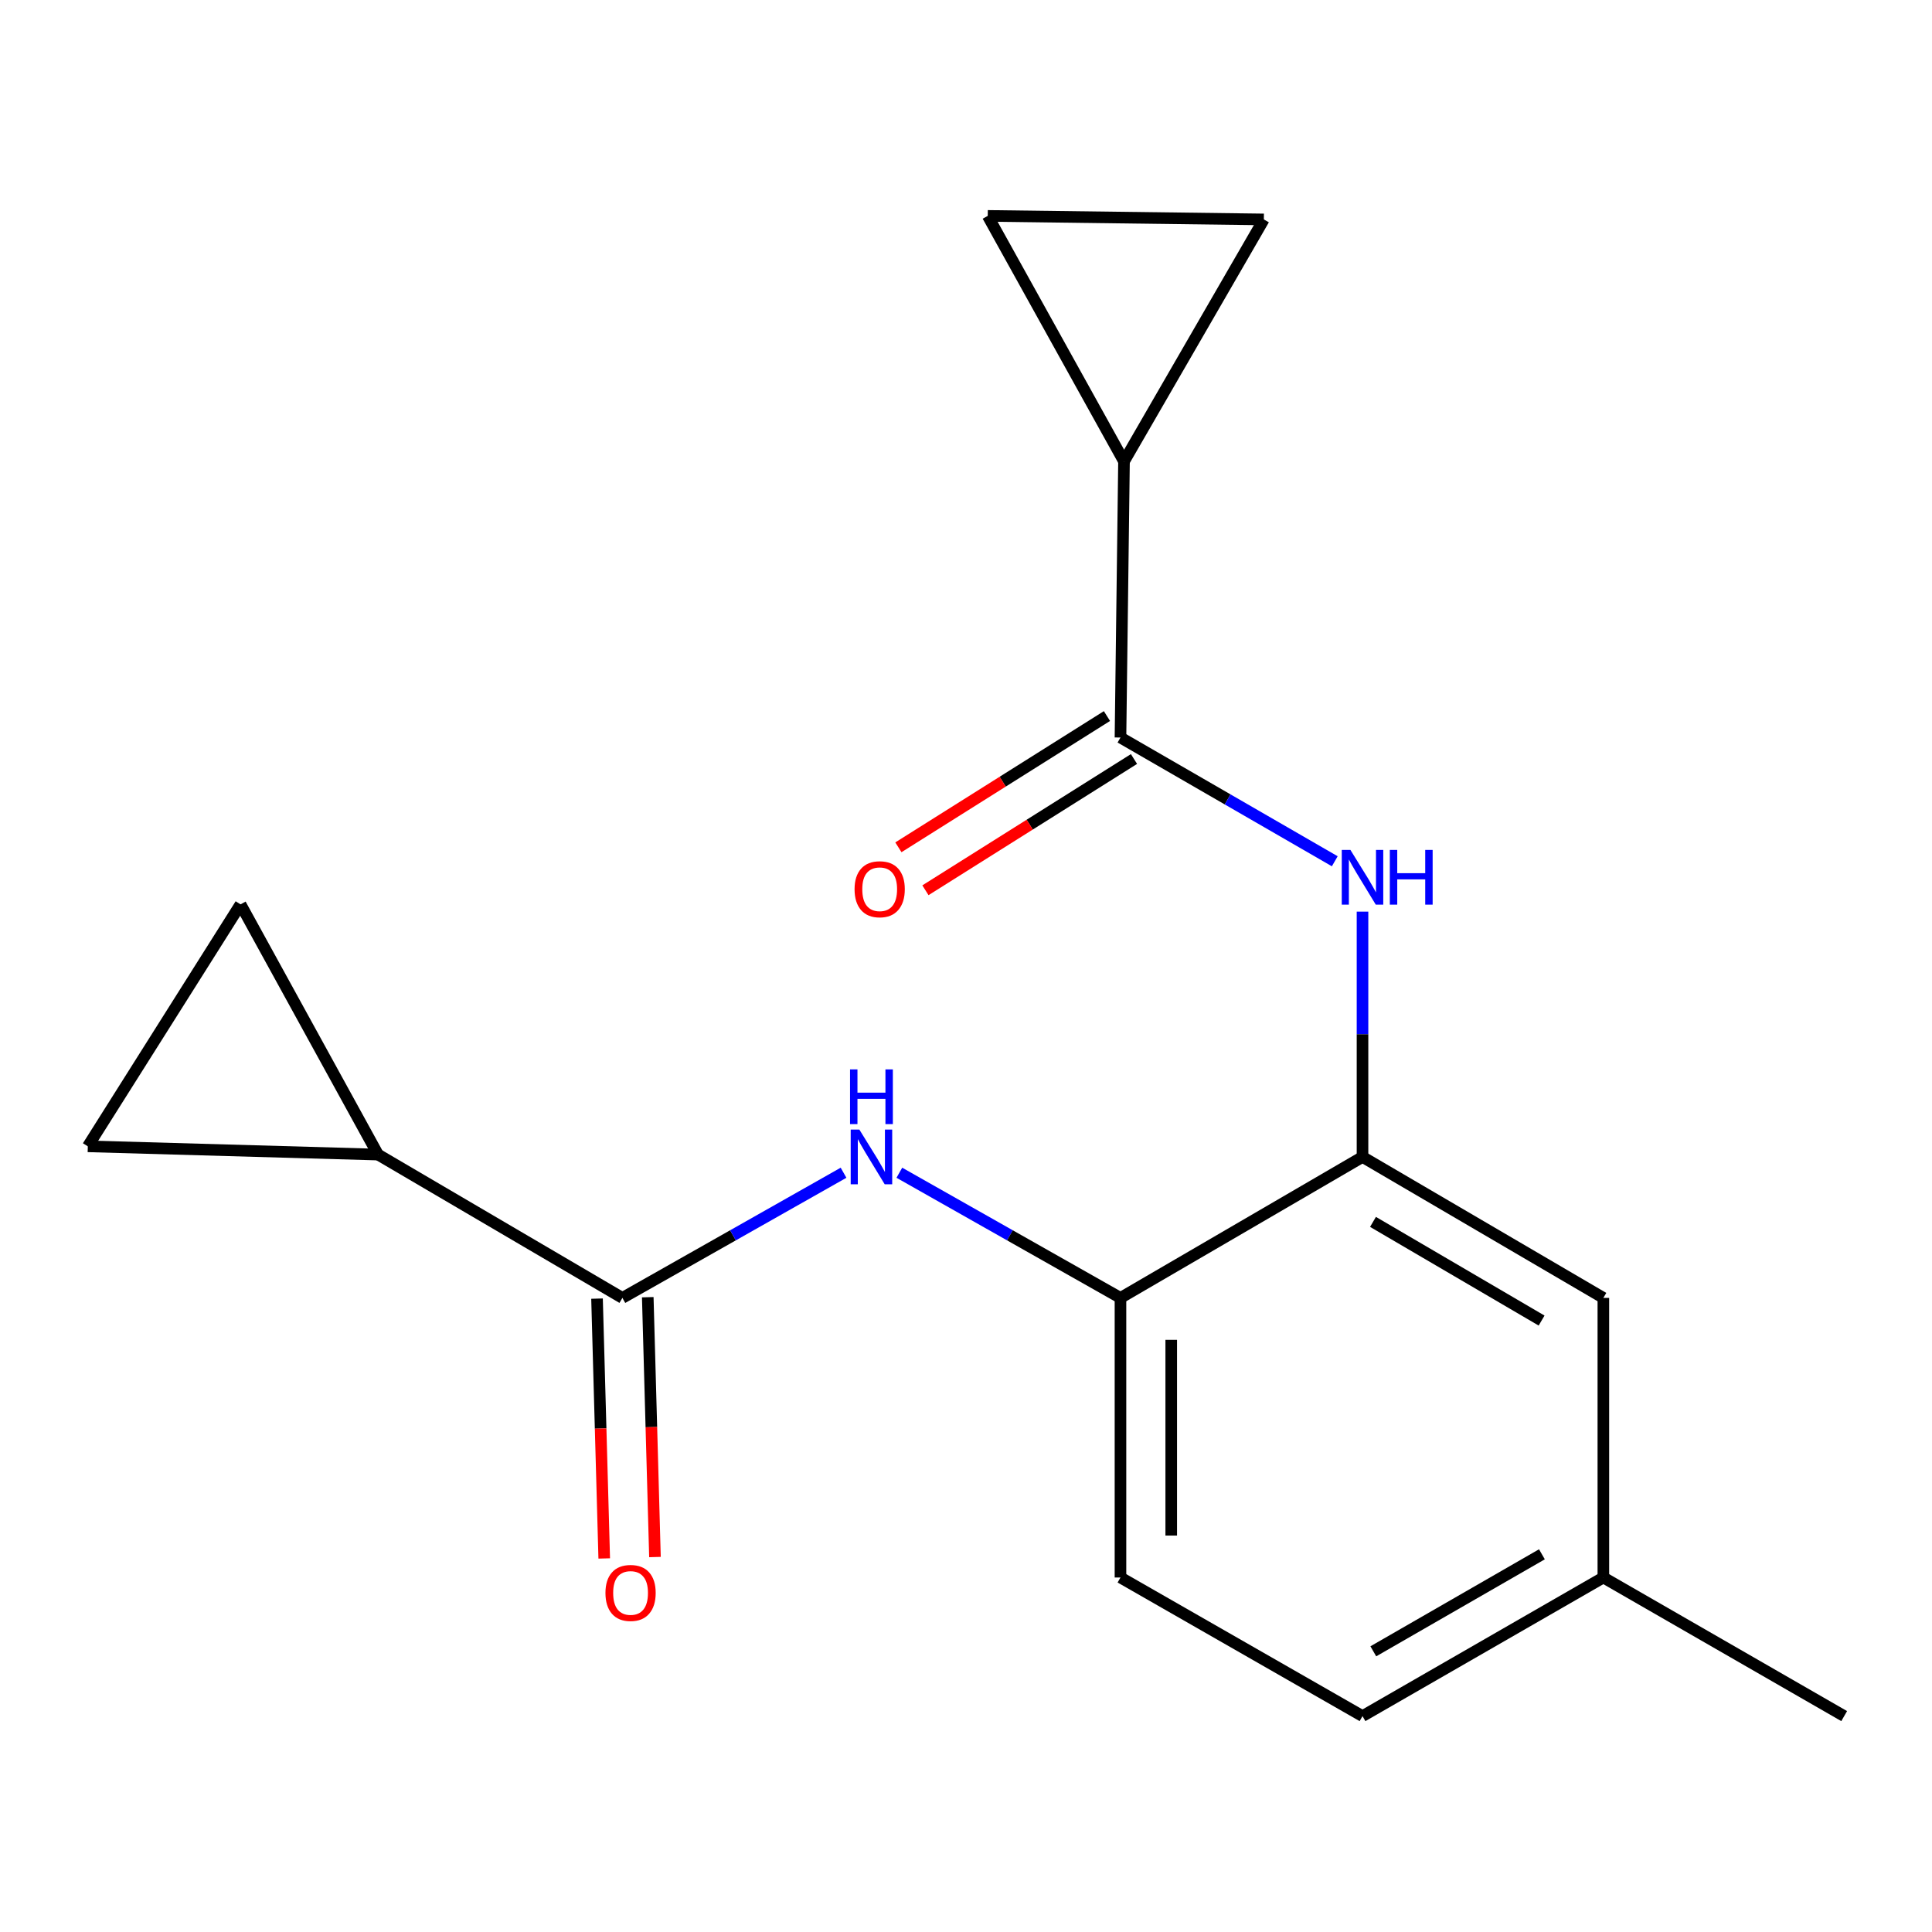 <?xml version='1.0' encoding='iso-8859-1'?>
<svg version='1.1' baseProfile='full'
              xmlns='http://www.w3.org/2000/svg'
                      xmlns:rdkit='http://www.rdkit.org/xml'
                      xmlns:xlink='http://www.w3.org/1999/xlink'
                  xml:space='preserve'
width='1000px' height='1000px' viewBox='0 0 1000 1000'>
<!-- END OF HEADER -->
<rect style='opacity:1.0;fill:#FFFFFF;stroke:none' width='1000' height='1000' x='0' y='0'> </rect>
<path class='bond-1' d='M 579.956,381.744 L 635.416,413.768' style='fill:none;fill-rule:evenodd;stroke:#000000;stroke-width:6px;stroke-linecap:butt;stroke-linejoin:miter;stroke-opacity:1' />
<path class='bond-1' d='M 635.416,413.768 L 690.876,445.792' style='fill:none;fill-rule:evenodd;stroke:#0000FF;stroke-width:6px;stroke-linecap:butt;stroke-linejoin:miter;stroke-opacity:1' />
<path class='bond-3' d='M 579.956,381.744 L 581.781,238.836' style='fill:none;fill-rule:evenodd;stroke:#000000;stroke-width:6px;stroke-linecap:butt;stroke-linejoin:miter;stroke-opacity:1' />
<path class='bond-12' d='M 572.959,370.626 L 518.983,404.596' style='fill:none;fill-rule:evenodd;stroke:#000000;stroke-width:6px;stroke-linecap:butt;stroke-linejoin:miter;stroke-opacity:1' />
<path class='bond-12' d='M 518.983,404.596 L 465.007,438.566' style='fill:none;fill-rule:evenodd;stroke:#FF0000;stroke-width:6px;stroke-linecap:butt;stroke-linejoin:miter;stroke-opacity:1' />
<path class='bond-12' d='M 586.953,392.862 L 532.977,426.832' style='fill:none;fill-rule:evenodd;stroke:#000000;stroke-width:6px;stroke-linecap:butt;stroke-linejoin:miter;stroke-opacity:1' />
<path class='bond-12' d='M 532.977,426.832 L 479,460.802' style='fill:none;fill-rule:evenodd;stroke:#FF0000;stroke-width:6px;stroke-linecap:butt;stroke-linejoin:miter;stroke-opacity:1' />
<path class='bond-0' d='M 322.149,671.794 L 379.383,639.399' style='fill:none;fill-rule:evenodd;stroke:#000000;stroke-width:6px;stroke-linecap:butt;stroke-linejoin:miter;stroke-opacity:1' />
<path class='bond-0' d='M 379.383,639.399 L 436.617,607.004' style='fill:none;fill-rule:evenodd;stroke:#0000FF;stroke-width:6px;stroke-linecap:butt;stroke-linejoin:miter;stroke-opacity:1' />
<path class='bond-4' d='M 322.149,671.794 L 195.661,597.603' style='fill:none;fill-rule:evenodd;stroke:#000000;stroke-width:6px;stroke-linecap:butt;stroke-linejoin:miter;stroke-opacity:1' />
<path class='bond-13' d='M 309.018,672.158 L 310.883,739.404' style='fill:none;fill-rule:evenodd;stroke:#000000;stroke-width:6px;stroke-linecap:butt;stroke-linejoin:miter;stroke-opacity:1' />
<path class='bond-13' d='M 310.883,739.404 L 312.748,806.65' style='fill:none;fill-rule:evenodd;stroke:#FF0000;stroke-width:6px;stroke-linecap:butt;stroke-linejoin:miter;stroke-opacity:1' />
<path class='bond-13' d='M 335.28,671.43 L 337.145,738.676' style='fill:none;fill-rule:evenodd;stroke:#000000;stroke-width:6px;stroke-linecap:butt;stroke-linejoin:miter;stroke-opacity:1' />
<path class='bond-13' d='M 337.145,738.676 L 339.01,805.922' style='fill:none;fill-rule:evenodd;stroke:#FF0000;stroke-width:6px;stroke-linecap:butt;stroke-linejoin:miter;stroke-opacity:1' />
<path class='bond-5' d='M 705.233,471.86 L 705.233,535.344' style='fill:none;fill-rule:evenodd;stroke:#0000FF;stroke-width:6px;stroke-linecap:butt;stroke-linejoin:miter;stroke-opacity:1' />
<path class='bond-5' d='M 705.233,535.344 L 705.233,598.829' style='fill:none;fill-rule:evenodd;stroke:#000000;stroke-width:6px;stroke-linecap:butt;stroke-linejoin:miter;stroke-opacity:1' />
<path class='bond-2' d='M 465.503,607.005 L 522.73,639.399' style='fill:none;fill-rule:evenodd;stroke:#0000FF;stroke-width:6px;stroke-linecap:butt;stroke-linejoin:miter;stroke-opacity:1' />
<path class='bond-2' d='M 522.73,639.399 L 579.956,671.794' style='fill:none;fill-rule:evenodd;stroke:#000000;stroke-width:6px;stroke-linecap:butt;stroke-linejoin:miter;stroke-opacity:1' />
<path class='bond-7' d='M 581.781,238.836 L 511.253,111.749' style='fill:none;fill-rule:evenodd;stroke:#000000;stroke-width:6px;stroke-linecap:butt;stroke-linejoin:miter;stroke-opacity:1' />
<path class='bond-8' d='M 581.781,238.836 L 654.162,113.574' style='fill:none;fill-rule:evenodd;stroke:#000000;stroke-width:6px;stroke-linecap:butt;stroke-linejoin:miter;stroke-opacity:1' />
<path class='bond-9' d='M 195.661,597.603 L 124.506,468.093' style='fill:none;fill-rule:evenodd;stroke:#000000;stroke-width:6px;stroke-linecap:butt;stroke-linejoin:miter;stroke-opacity:1' />
<path class='bond-10' d='M 195.661,597.603 L 45.455,593.341' style='fill:none;fill-rule:evenodd;stroke:#000000;stroke-width:6px;stroke-linecap:butt;stroke-linejoin:miter;stroke-opacity:1' />
<path class='bond-6' d='M 705.233,598.829 L 579.956,671.794' style='fill:none;fill-rule:evenodd;stroke:#000000;stroke-width:6px;stroke-linecap:butt;stroke-linejoin:miter;stroke-opacity:1' />
<path class='bond-11' d='M 705.233,598.829 L 829.896,671.794' style='fill:none;fill-rule:evenodd;stroke:#000000;stroke-width:6px;stroke-linecap:butt;stroke-linejoin:miter;stroke-opacity:1' />
<path class='bond-11' d='M 710.661,632.448 L 797.926,683.523' style='fill:none;fill-rule:evenodd;stroke:#000000;stroke-width:6px;stroke-linecap:butt;stroke-linejoin:miter;stroke-opacity:1' />
<path class='bond-14' d='M 579.956,671.794 L 579.956,816.512' style='fill:none;fill-rule:evenodd;stroke:#000000;stroke-width:6px;stroke-linecap:butt;stroke-linejoin:miter;stroke-opacity:1' />
<path class='bond-14' d='M 606.229,693.501 L 606.229,794.804' style='fill:none;fill-rule:evenodd;stroke:#000000;stroke-width:6px;stroke-linecap:butt;stroke-linejoin:miter;stroke-opacity:1' />
<path class='bond-18' d='M 511.253,111.749 L 654.162,113.574' style='fill:none;fill-rule:evenodd;stroke:#000000;stroke-width:6px;stroke-linecap:butt;stroke-linejoin:miter;stroke-opacity:1' />
<path class='bond-20' d='M 124.506,468.093 L 45.455,593.341' style='fill:none;fill-rule:evenodd;stroke:#000000;stroke-width:6px;stroke-linecap:butt;stroke-linejoin:miter;stroke-opacity:1' />
<path class='bond-15' d='M 829.896,671.794 L 829.896,816.512' style='fill:none;fill-rule:evenodd;stroke:#000000;stroke-width:6px;stroke-linecap:butt;stroke-linejoin:miter;stroke-opacity:1' />
<path class='bond-19' d='M 579.956,816.512 L 705.233,888.251' style='fill:none;fill-rule:evenodd;stroke:#000000;stroke-width:6px;stroke-linecap:butt;stroke-linejoin:miter;stroke-opacity:1' />
<path class='bond-16' d='M 829.896,816.512 L 705.233,888.251' style='fill:none;fill-rule:evenodd;stroke:#000000;stroke-width:6px;stroke-linecap:butt;stroke-linejoin:miter;stroke-opacity:1' />
<path class='bond-16' d='M 798.093,804.501 L 710.828,854.719' style='fill:none;fill-rule:evenodd;stroke:#000000;stroke-width:6px;stroke-linecap:butt;stroke-linejoin:miter;stroke-opacity:1' />
<path class='bond-17' d='M 829.896,816.512 L 954.545,888.251' style='fill:none;fill-rule:evenodd;stroke:#000000;stroke-width:6px;stroke-linecap:butt;stroke-linejoin:miter;stroke-opacity:1' />
<path  class='atom-2' d='M 698.973 439.921
L 708.253 454.921
Q 709.173 456.401, 710.653 459.081
Q 712.133 461.761, 712.213 461.921
L 712.213 439.921
L 715.973 439.921
L 715.973 468.241
L 712.093 468.241
L 702.133 451.841
Q 700.973 449.921, 699.733 447.721
Q 698.533 445.521, 698.173 444.841
L 698.173 468.241
L 694.493 468.241
L 694.493 439.921
L 698.973 439.921
' fill='#0000FF'/>
<path  class='atom-2' d='M 719.373 439.921
L 723.213 439.921
L 723.213 451.961
L 737.693 451.961
L 737.693 439.921
L 741.533 439.921
L 741.533 468.241
L 737.693 468.241
L 737.693 455.161
L 723.213 455.161
L 723.213 468.241
L 719.373 468.241
L 719.373 439.921
' fill='#0000FF'/>
<path  class='atom-3' d='M 444.8 584.669
L 454.08 599.669
Q 455 601.149, 456.48 603.829
Q 457.96 606.509, 458.04 606.669
L 458.04 584.669
L 461.8 584.669
L 461.8 612.989
L 457.92 612.989
L 447.96 596.589
Q 446.8 594.669, 445.56 592.469
Q 444.36 590.269, 444 589.589
L 444 612.989
L 440.32 612.989
L 440.32 584.669
L 444.8 584.669
' fill='#0000FF'/>
<path  class='atom-3' d='M 439.98 553.517
L 443.82 553.517
L 443.82 565.557
L 458.3 565.557
L 458.3 553.517
L 462.14 553.517
L 462.14 581.837
L 458.3 581.837
L 458.3 568.757
L 443.82 568.757
L 443.82 581.837
L 439.98 581.837
L 439.98 553.517
' fill='#0000FF'/>
<path  class='atom-13' d='M 442.322 460.262
Q 442.322 453.462, 445.682 449.662
Q 449.042 445.862, 455.322 445.862
Q 461.602 445.862, 464.962 449.662
Q 468.322 453.462, 468.322 460.262
Q 468.322 467.142, 464.922 471.062
Q 461.522 474.942, 455.322 474.942
Q 449.082 474.942, 445.682 471.062
Q 442.322 467.182, 442.322 460.262
M 455.322 471.742
Q 459.642 471.742, 461.962 468.862
Q 464.322 465.942, 464.322 460.262
Q 464.322 454.702, 461.962 451.902
Q 459.642 449.062, 455.322 449.062
Q 451.002 449.062, 448.642 451.862
Q 446.322 454.662, 446.322 460.262
Q 446.322 465.982, 448.642 468.862
Q 451.002 471.742, 455.322 471.742
' fill='#FF0000'/>
<path  class='atom-14' d='M 313.382 824.503
Q 313.382 817.703, 316.742 813.903
Q 320.102 810.103, 326.382 810.103
Q 332.662 810.103, 336.022 813.903
Q 339.382 817.703, 339.382 824.503
Q 339.382 831.383, 335.982 835.303
Q 332.582 839.183, 326.382 839.183
Q 320.142 839.183, 316.742 835.303
Q 313.382 831.423, 313.382 824.503
M 326.382 835.983
Q 330.702 835.983, 333.022 833.103
Q 335.382 830.183, 335.382 824.503
Q 335.382 818.943, 333.022 816.143
Q 330.702 813.303, 326.382 813.303
Q 322.062 813.303, 319.702 816.103
Q 317.382 818.903, 317.382 824.503
Q 317.382 830.223, 319.702 833.103
Q 322.062 835.983, 326.382 835.983
' fill='#FF0000'/>
</svg>
